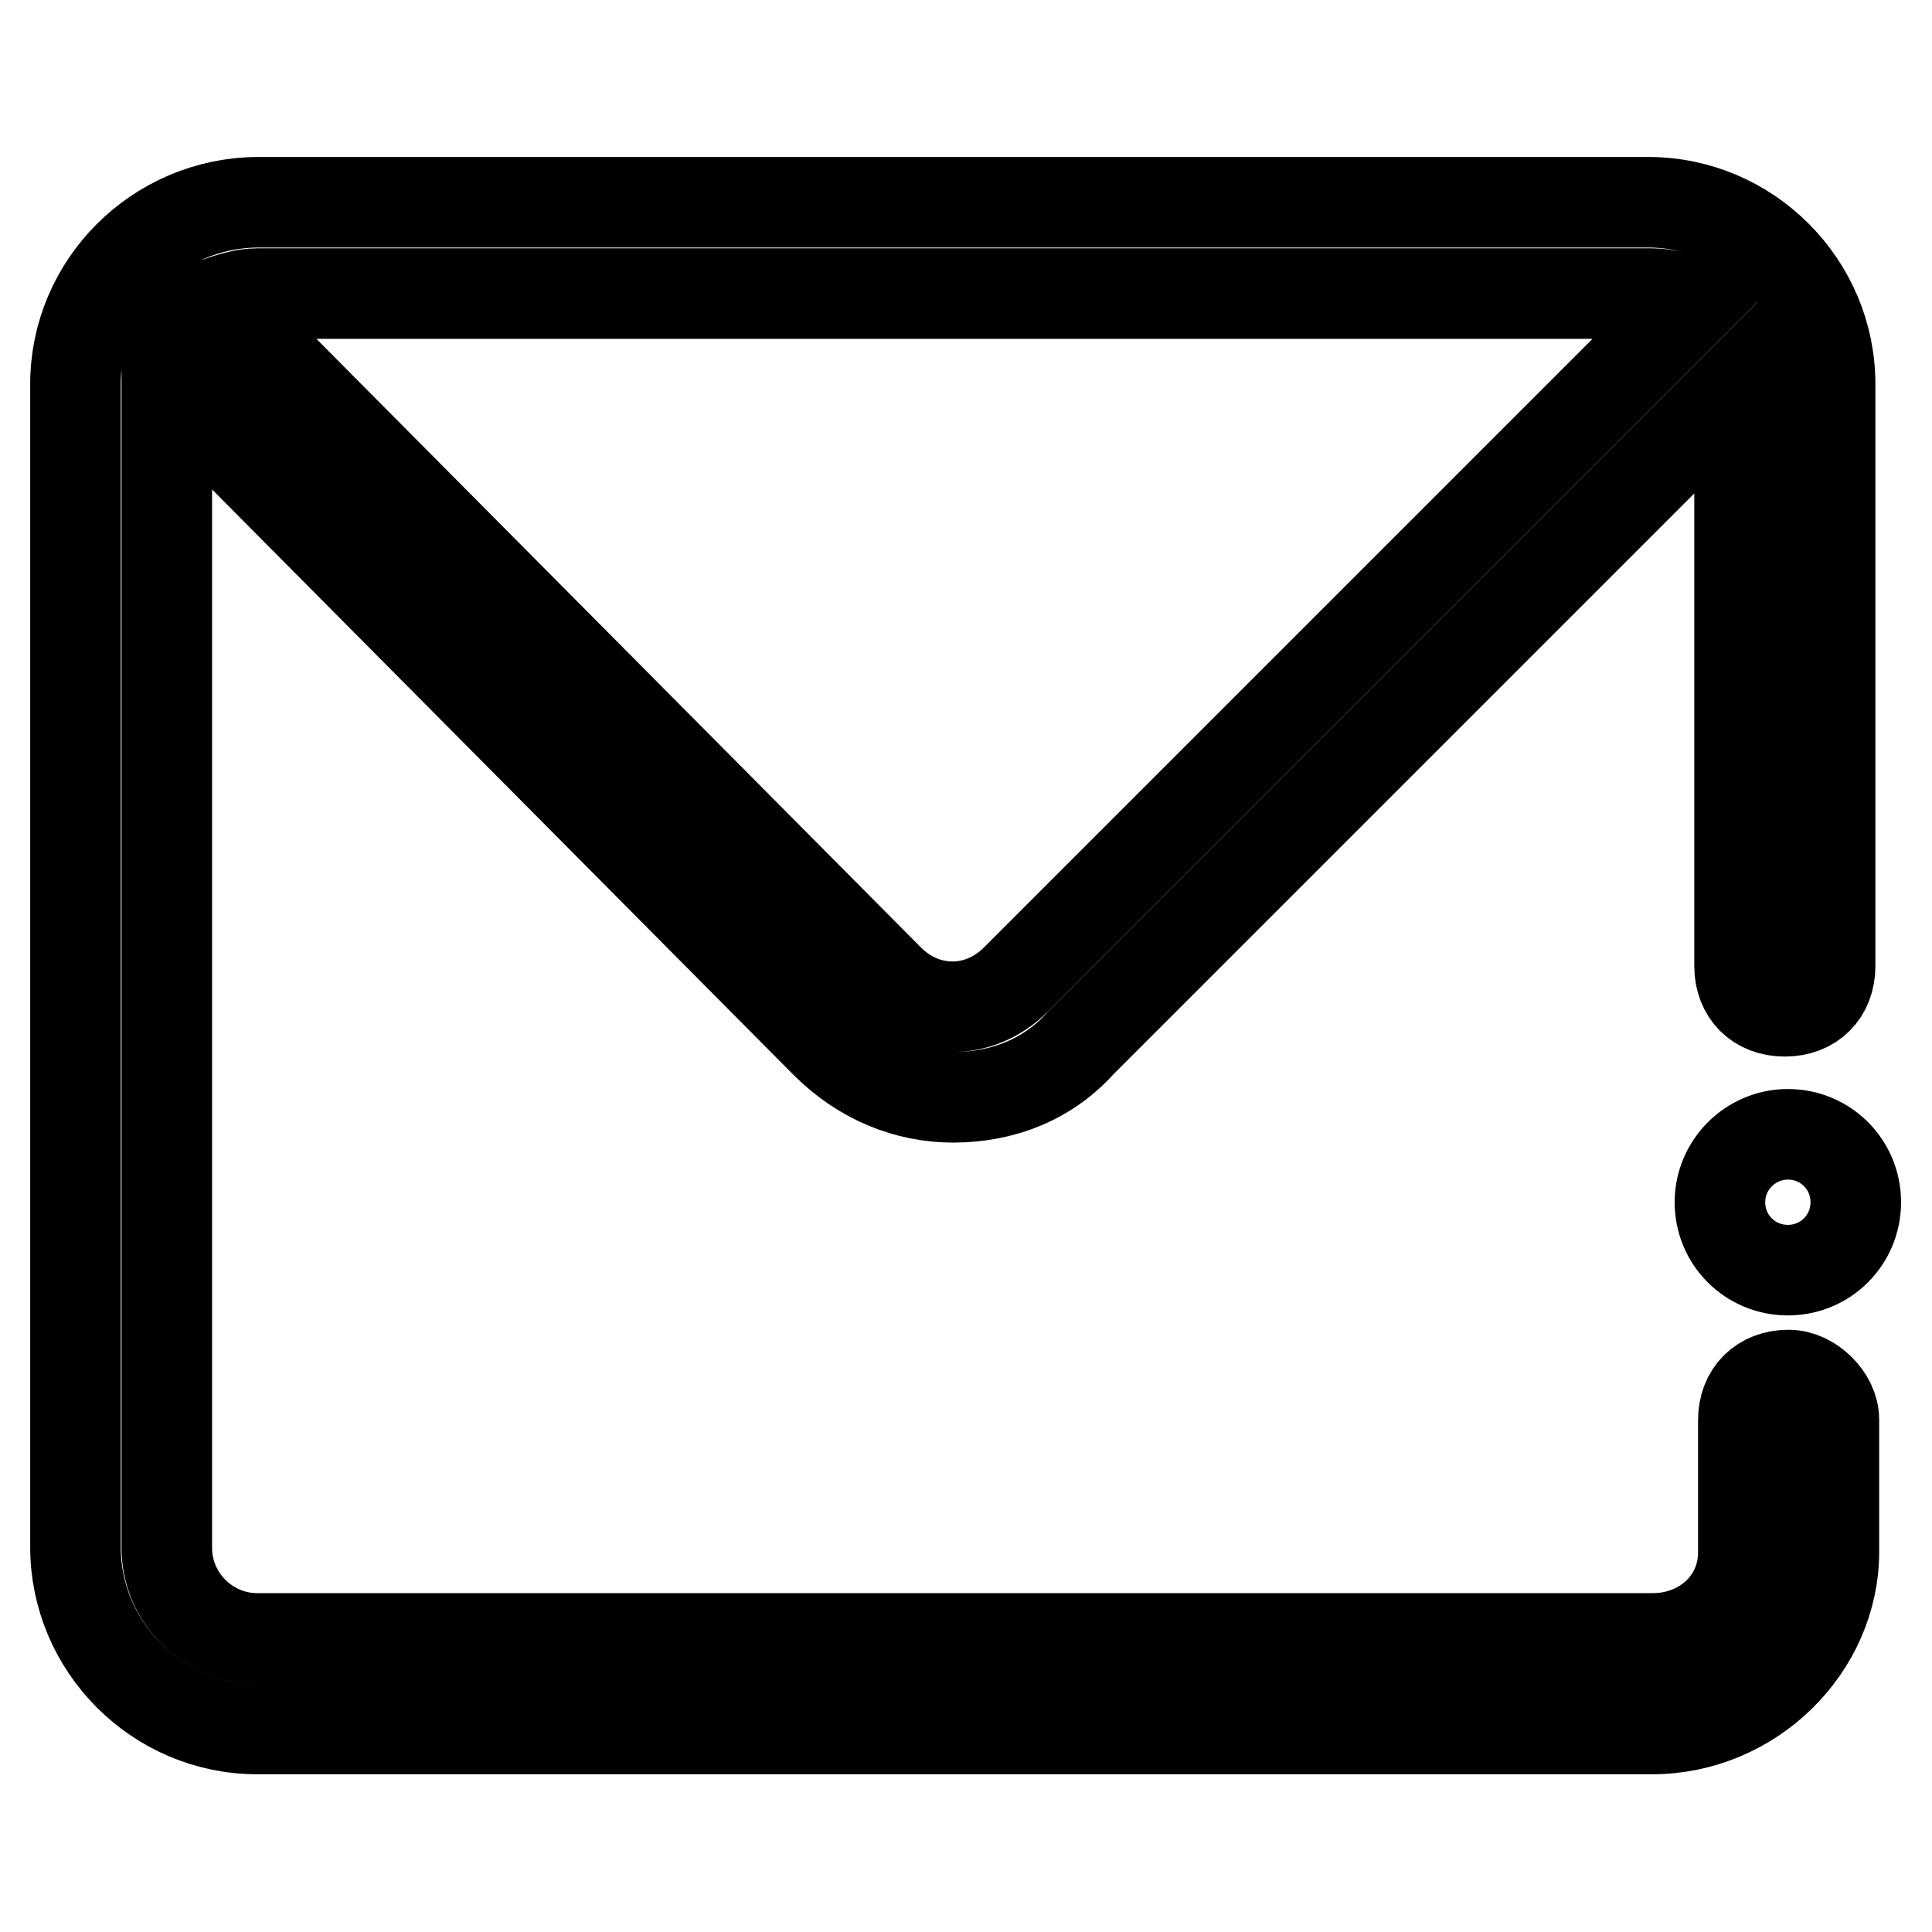 <?xml version="1.0" encoding="utf-8"?>
<!-- Svg Vector Icons : http://www.onlinewebfonts.com/icon -->
<!DOCTYPE svg PUBLIC "-//W3C//DTD SVG 1.1//EN" "http://www.w3.org/Graphics/SVG/1.1/DTD/svg11.dtd">
<svg version="1.1" xmlns="http://www.w3.org/2000/svg" xmlns:xlink="http://www.w3.org/1999/xlink" x="0px" y="0px" viewBox="0 0 256 256" enable-background="new 0 0 256 256" xml:space="preserve">
<g> <path stroke-width="12" fill-opacity="0" stroke="#000000"  d="M237,182.2c-3.6,0-6,2.4-6,6v17.5c0,6.6-5.4,11.4-12,11.4H34.1c-6.6,0-12-5.4-12-12V50.9v-0.6l87.3,87.9 c4.8,4.8,10.8,7.2,16.9,7.2c6.6,0,12.6-2.4,16.9-7.2l87.3-87.3V128c0,3.6,2.4,6,6,6c3.6,0,6-2.4,6-6V50.9 c0-13.2-10.8-24.1-24.1-24.1H34.1C20.8,26.9,10,37.7,10,50.9v154.1c0,13.2,10.8,24.1,24.1,24.1h184.8c13.2,0,24.1-10.8,24.1-23.5 v-17.5C243,185.2,240,182.2,237,182.2z M218.9,38.9c1.8,0,4.2,0.6,5.4,1.2l-89.7,89.7c-2.4,2.4-5.4,3.6-8.4,3.6c-3,0-6-1.2-8.4-3.6 L28.7,40.1c1.8-0.6,3.6-1.2,5.4-1.2H218.9z M227.9,159.3c0,5,4,9,9,9c5,0,9-4,9-9c0-5-4-9-9-9C232,150.3,227.9,154.3,227.9,159.3z" /></g>
</svg>